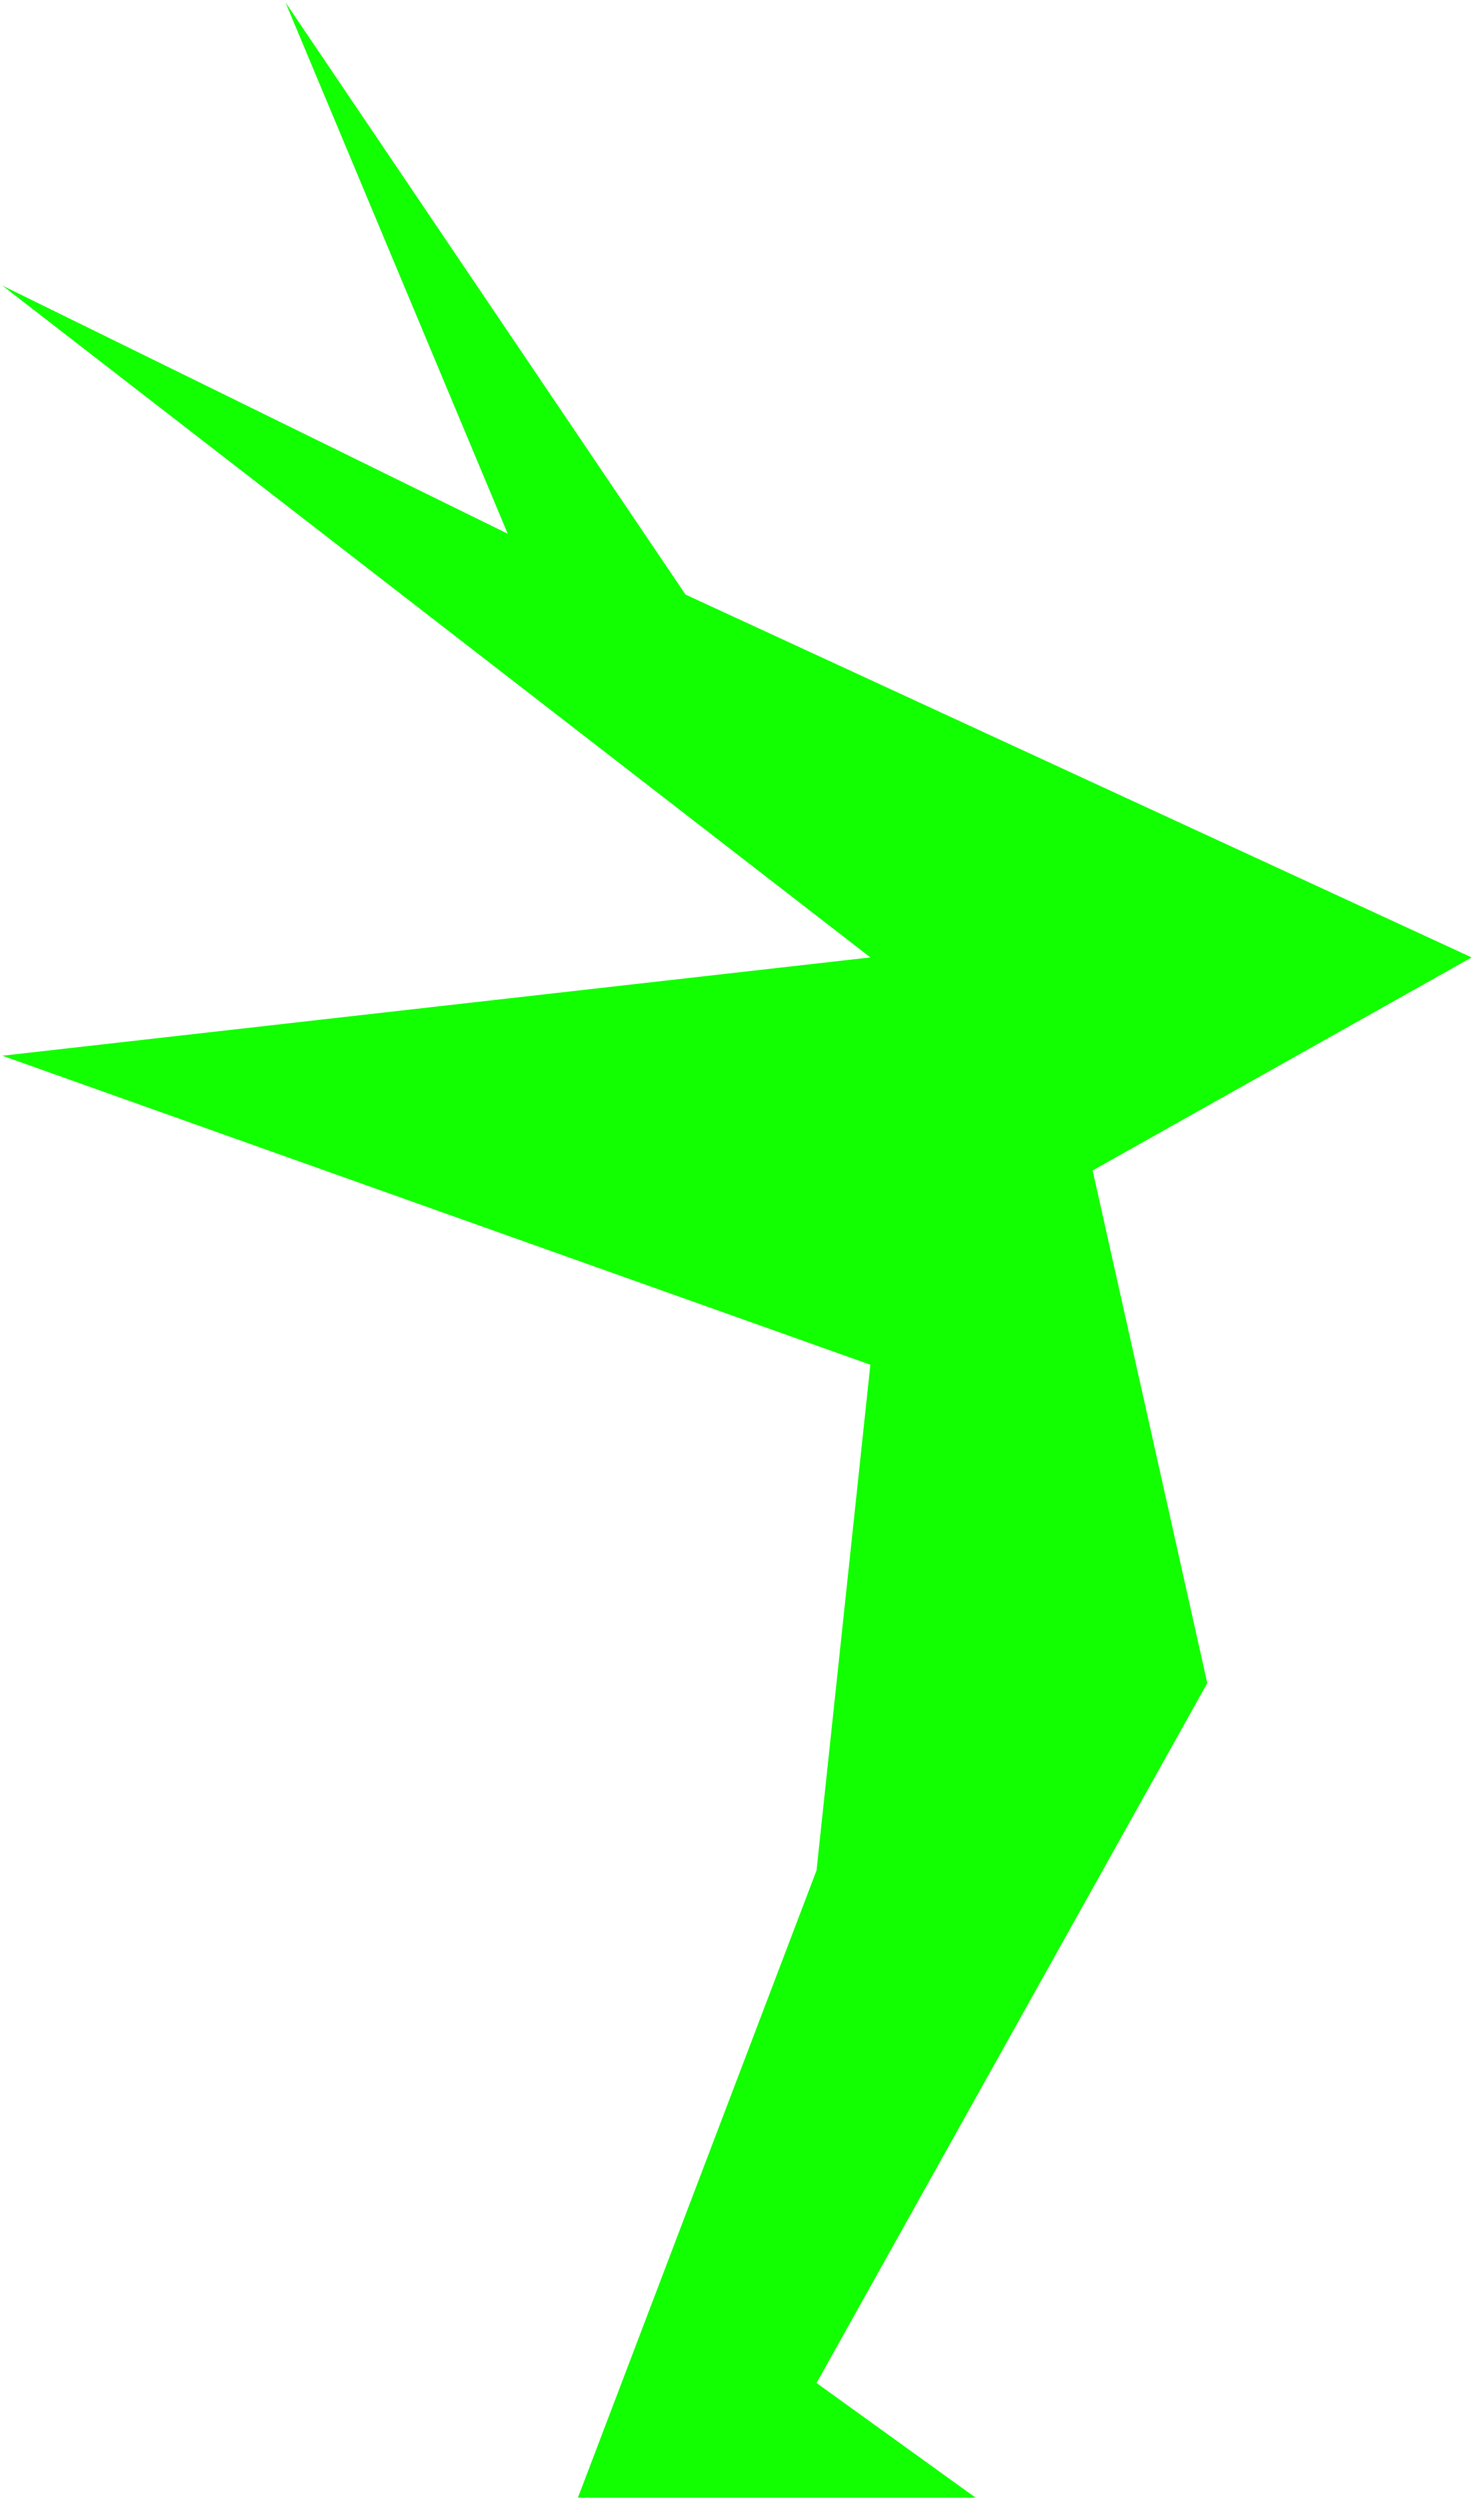 <?xml version="1.0" encoding="UTF-8"?> <svg xmlns="http://www.w3.org/2000/svg" width="315" height="534" viewBox="0 0 315 534" fill="none"> <path d="M186 204.5L0.5 61L108.5 114L61 0.5L146.5 127L314.5 204.5L233.5 250L258 359.5L174.5 509L208.5 533.5H123.5L174.5 399.5L186 291.5L0.5 225.5L186 204.5Z" fill="#11FF00"></path> </svg> 